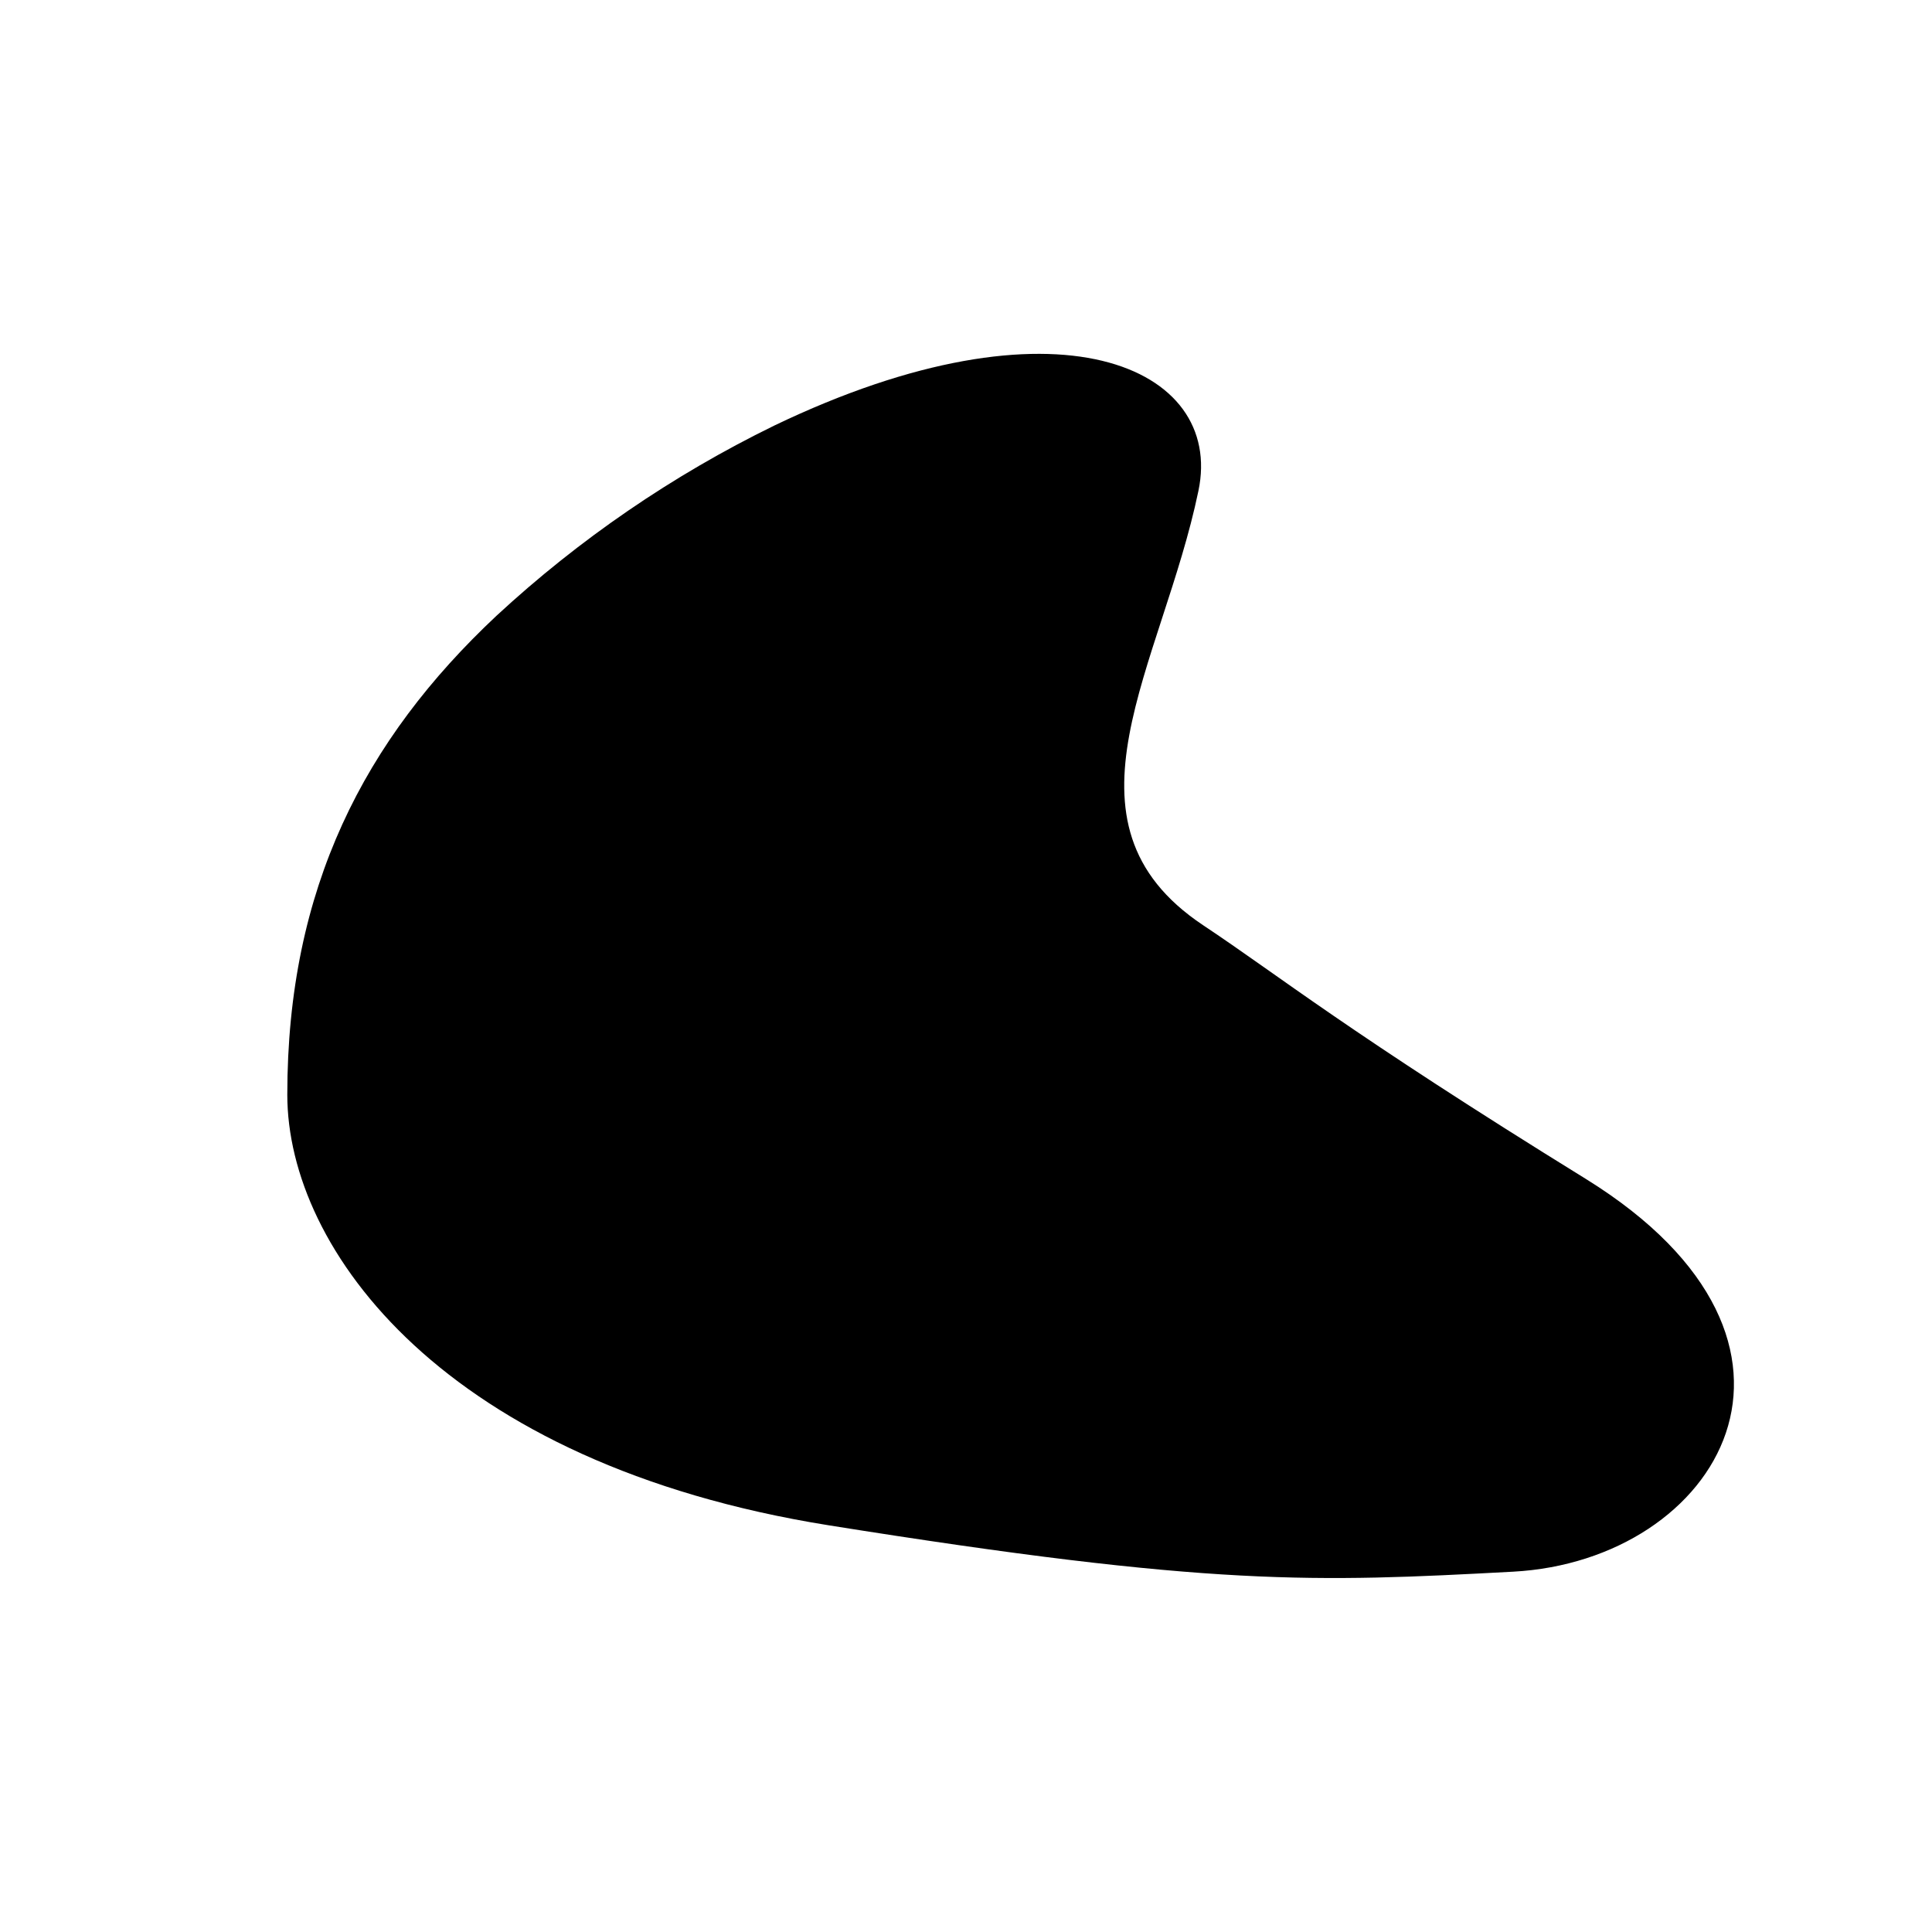 <?xml version="1.0" encoding="UTF-8"?>
<!-- Uploaded to: ICON Repo, www.iconrepo.com, Generator: ICON Repo Mixer Tools -->
<svg fill="#000000" width="800px" height="800px" version="1.1" viewBox="144 144 512 512" xmlns="http://www.w3.org/2000/svg">
 <path d="m349.11 256.82c-26.844 13.117-51.625 30.09-73.555 50.379-35.016 32.848-55.418 72.195-55.418 126.91 0 41.059 41.715 97.84 143.48 114.11s128.72 15.113 181.37 12.293c54.41-2.922 89.477-60.457 19.445-103.98-63.68-39.348-81.164-53.758-101.62-67.359-40.859-27.258-10.832-68.77-1.211-115.12 6.852-32.797-37.434-53.305-112.5-17.23z"/>
</svg>